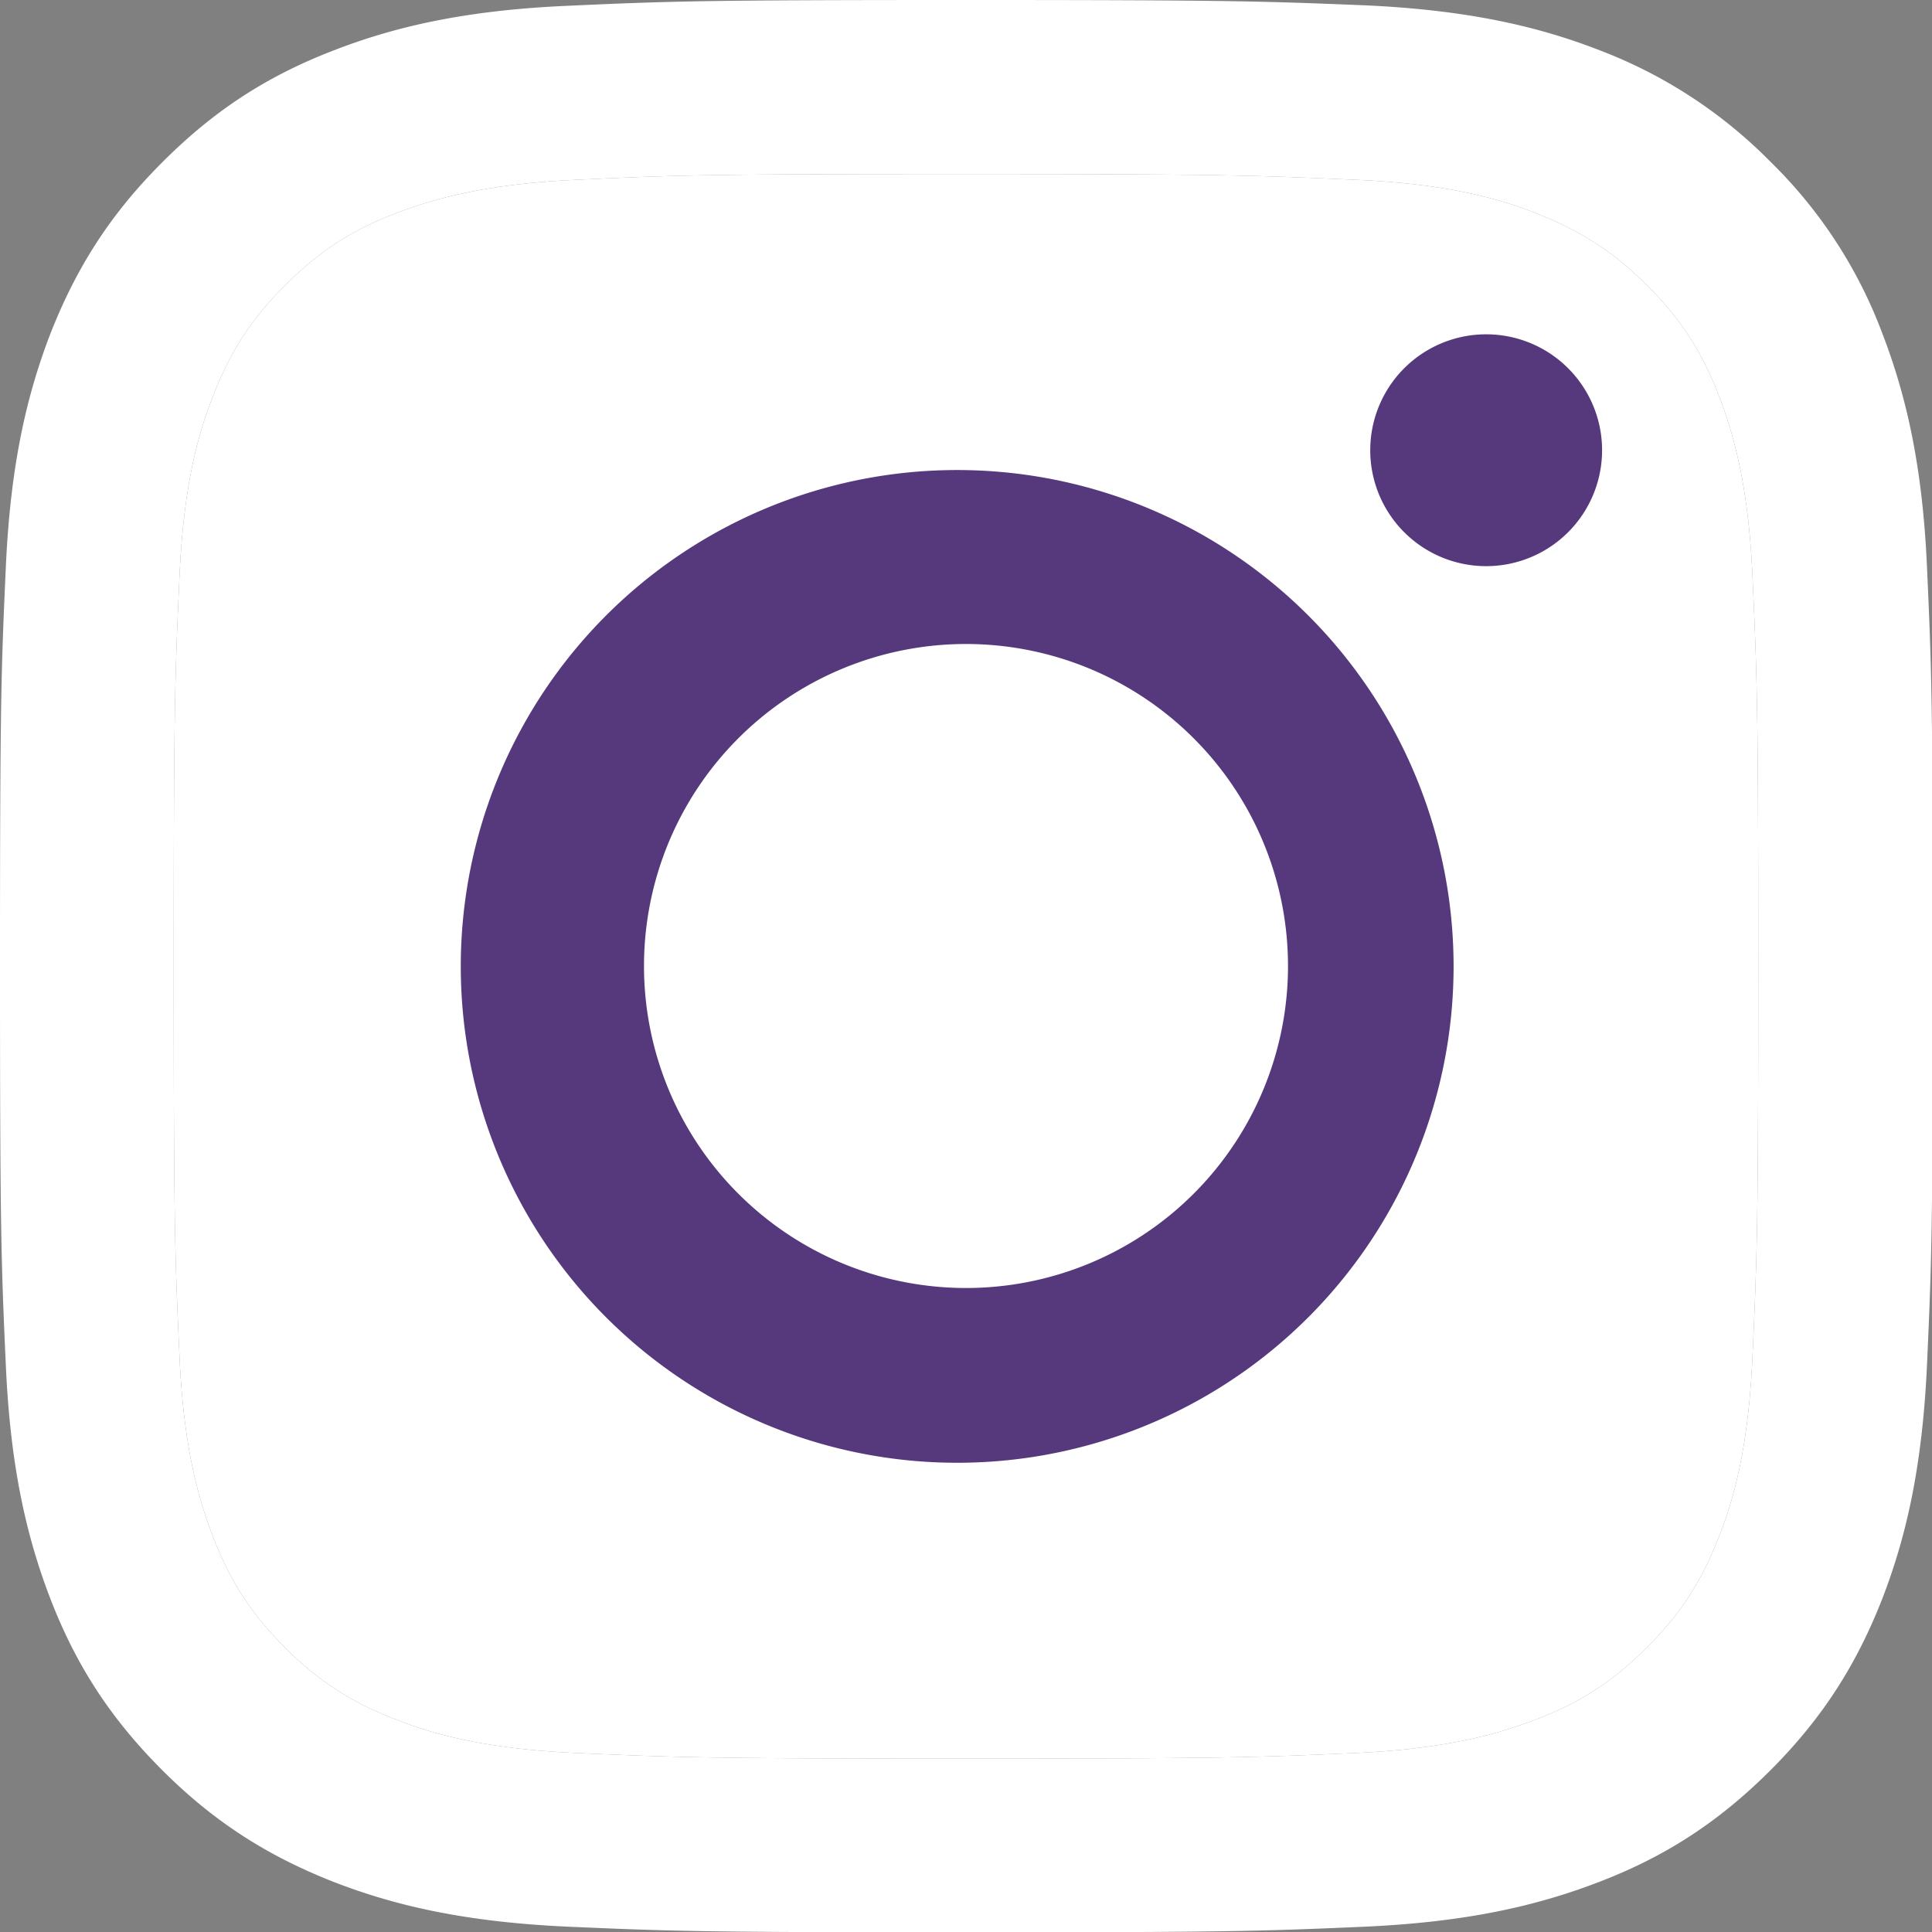 <svg xmlns="http://www.w3.org/2000/svg" width="12" height="12" fill="none"><rect width="100%" height="100%" fill="#808080" stroke="none"/><g clip-path="url(#a)"><path fill="#fff" d="M6 1.081c1.603 0 1.791.008 2.425.036.586.026.903.124 1.115.207.28.11.48.239.69.448.21.21.34.41.448.69.081.213.181.53.207 1.116.029.633.036.821.036 2.424s-.007 1.792-.036 2.425c-.026.586-.124.903-.207 1.115-.11.28-.238.481-.448.69-.21.21-.41.341-.69.448-.212.081-.53.181-1.115.208-.634.028-.822.035-2.425.035-1.603 0-1.791-.007-2.425-.035-.586-.027-.903-.124-1.115-.208a1.862 1.862 0 0 1-.69-.447c-.21-.21-.34-.41-.448-.691-.081-.212-.181-.529-.207-1.115-.029-.633-.036-.822-.036-2.425 0-1.603.007-1.79.036-2.424.026-.586.124-.903.207-1.115.11-.281.238-.481.448-.69.21-.21.41-.341.69-.449.212-.08.53-.18 1.115-.207.634-.03.824-.036 2.425-.036ZM6 0C4.37 0 4.166.007 3.525.036c-.638.028-1.074.13-1.455.278-.396.153-.729.36-1.062.694-.334.333-.539.669-.694 1.062-.147.381-.25.817-.278 1.458C.007 4.166 0 4.37 0 6c0 1.63.007 1.834.036 2.475.028.638.13 1.074.278 1.458.153.395.36.728.694 1.062.333.333.669.538 1.062.693.381.148.817.25 1.458.279.64.028.843.035 2.474.035 1.632 0 1.834-.007 2.475-.035.639-.029 1.074-.131 1.458-.279.395-.152.729-.36 1.062-.693.334-.334.539-.67.693-1.062.148-.382.25-.817.279-1.458.029-.64.036-.843.036-2.475 0-1.632-.007-1.834-.036-2.475-.028-.638-.131-1.074-.279-1.458a2.925 2.925 0 0 0-.693-1.062A2.976 2.976 0 0 0 9.935.312C9.554.164 9.118.062 8.477.033 7.834.007 7.63 0 6 0Z"/><path fill="#fff" d="M6 1.081c1.603 0 1.791.008 2.425.036.586.026.903.124 1.115.207.28.11.48.239.69.448.21.21.34.41.448.69.081.213.181.53.207 1.116.029.633.036.821.036 2.424s-.007 1.792-.036 2.425c-.026.586-.124.903-.207 1.115-.11.28-.238.481-.448.69-.21.21-.41.341-.69.448-.212.081-.53.181-1.115.208-.634.028-.822.035-2.425.035-1.603 0-1.791-.007-2.425-.035-.586-.027-.903-.124-1.115-.208a1.862 1.862 0 0 1-.69-.447c-.21-.21-.34-.41-.448-.691-.081-.212-.181-.529-.207-1.115-.029-.633-.036-.822-.036-2.425 0-1.603.007-1.79.036-2.424.026-.586.124-.903.207-1.115.11-.281.238-.481.448-.69.21-.21.41-.341.69-.449.212-.08.53-.18 1.115-.207.634-.03.824-.036 2.425-.036Z"/><path fill="#56387C" d="M6 2.92a3.083 3.083 0 1 0 .001 6.165 3.083 3.083 0 0 0 0-6.165ZM6 8a2 2 0 1 1 0-4 2 2 0 0 1 0 4ZM9.204 3.516a.72.72 0 1 0 0-1.439.72.72 0 0 0 0 1.439Z"/></g><defs><clipPath id="a"><path fill="#fff" d="M0 0h12v12H0z"/></clipPath></defs></svg>